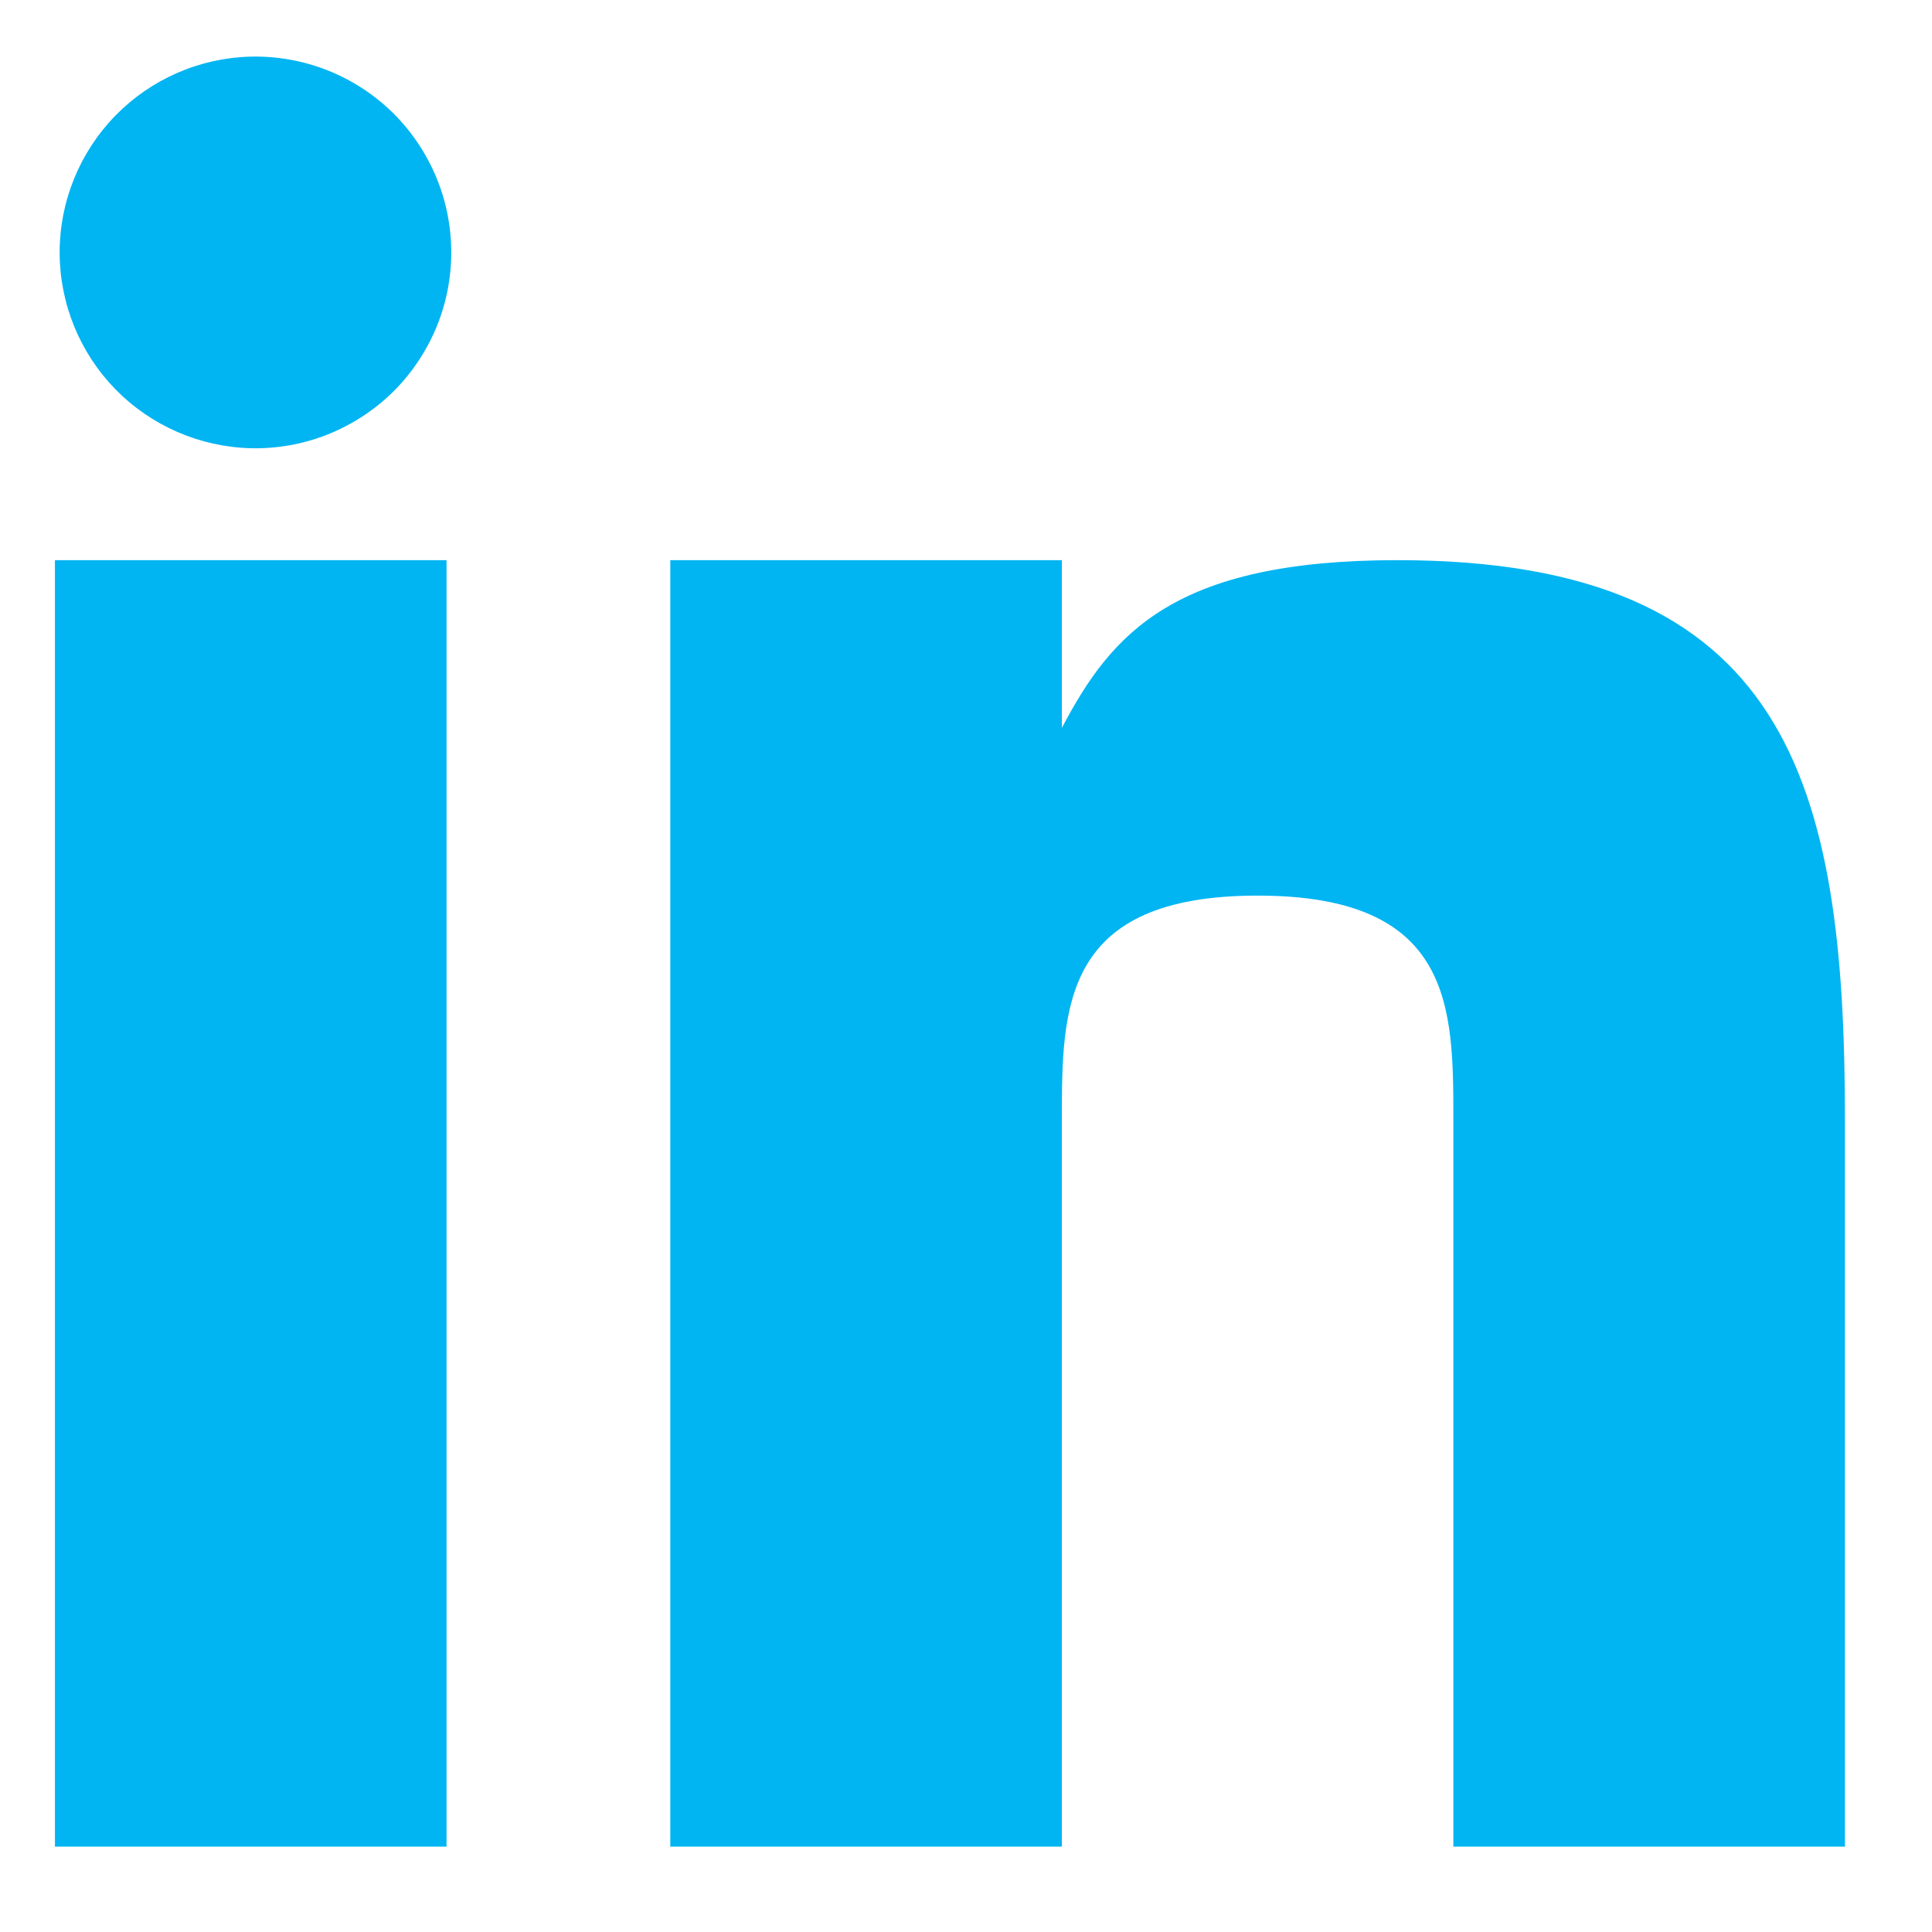 <svg width="16" height="16" viewBox="0 0 16 16" fill="none" xmlns="http://www.w3.org/2000/svg">
<path d="M3.698 4.639H0.455V15.293H3.698V4.639ZM11.574 4.639C9.72 4.639 9.206 5.246 8.794 6.028V4.639H5.551V15.293H8.794V9.271C8.794 8.344 8.794 7.417 10.415 7.417C12.036 7.417 12.036 8.344 12.036 9.271V15.293H15.279V9.271C15.279 6.491 14.816 4.639 11.574 4.639ZM2.077 3.712C2.293 3.717 2.508 3.679 2.709 3.6C2.91 3.52 3.094 3.402 3.249 3.251C3.403 3.1 3.526 2.919 3.61 2.72C3.694 2.521 3.737 2.307 3.737 2.09C3.737 1.874 3.694 1.66 3.61 1.461C3.526 1.262 3.403 1.081 3.249 0.93C3.094 0.779 2.91 0.66 2.709 0.581C2.508 0.502 2.293 0.464 2.077 0.469C1.654 0.479 1.251 0.655 0.955 0.958C0.66 1.261 0.494 1.667 0.494 2.09C0.494 2.514 0.66 2.92 0.955 3.223C1.251 3.526 1.654 3.701 2.077 3.712Z" fill="#00B5F2"/>
</svg>

